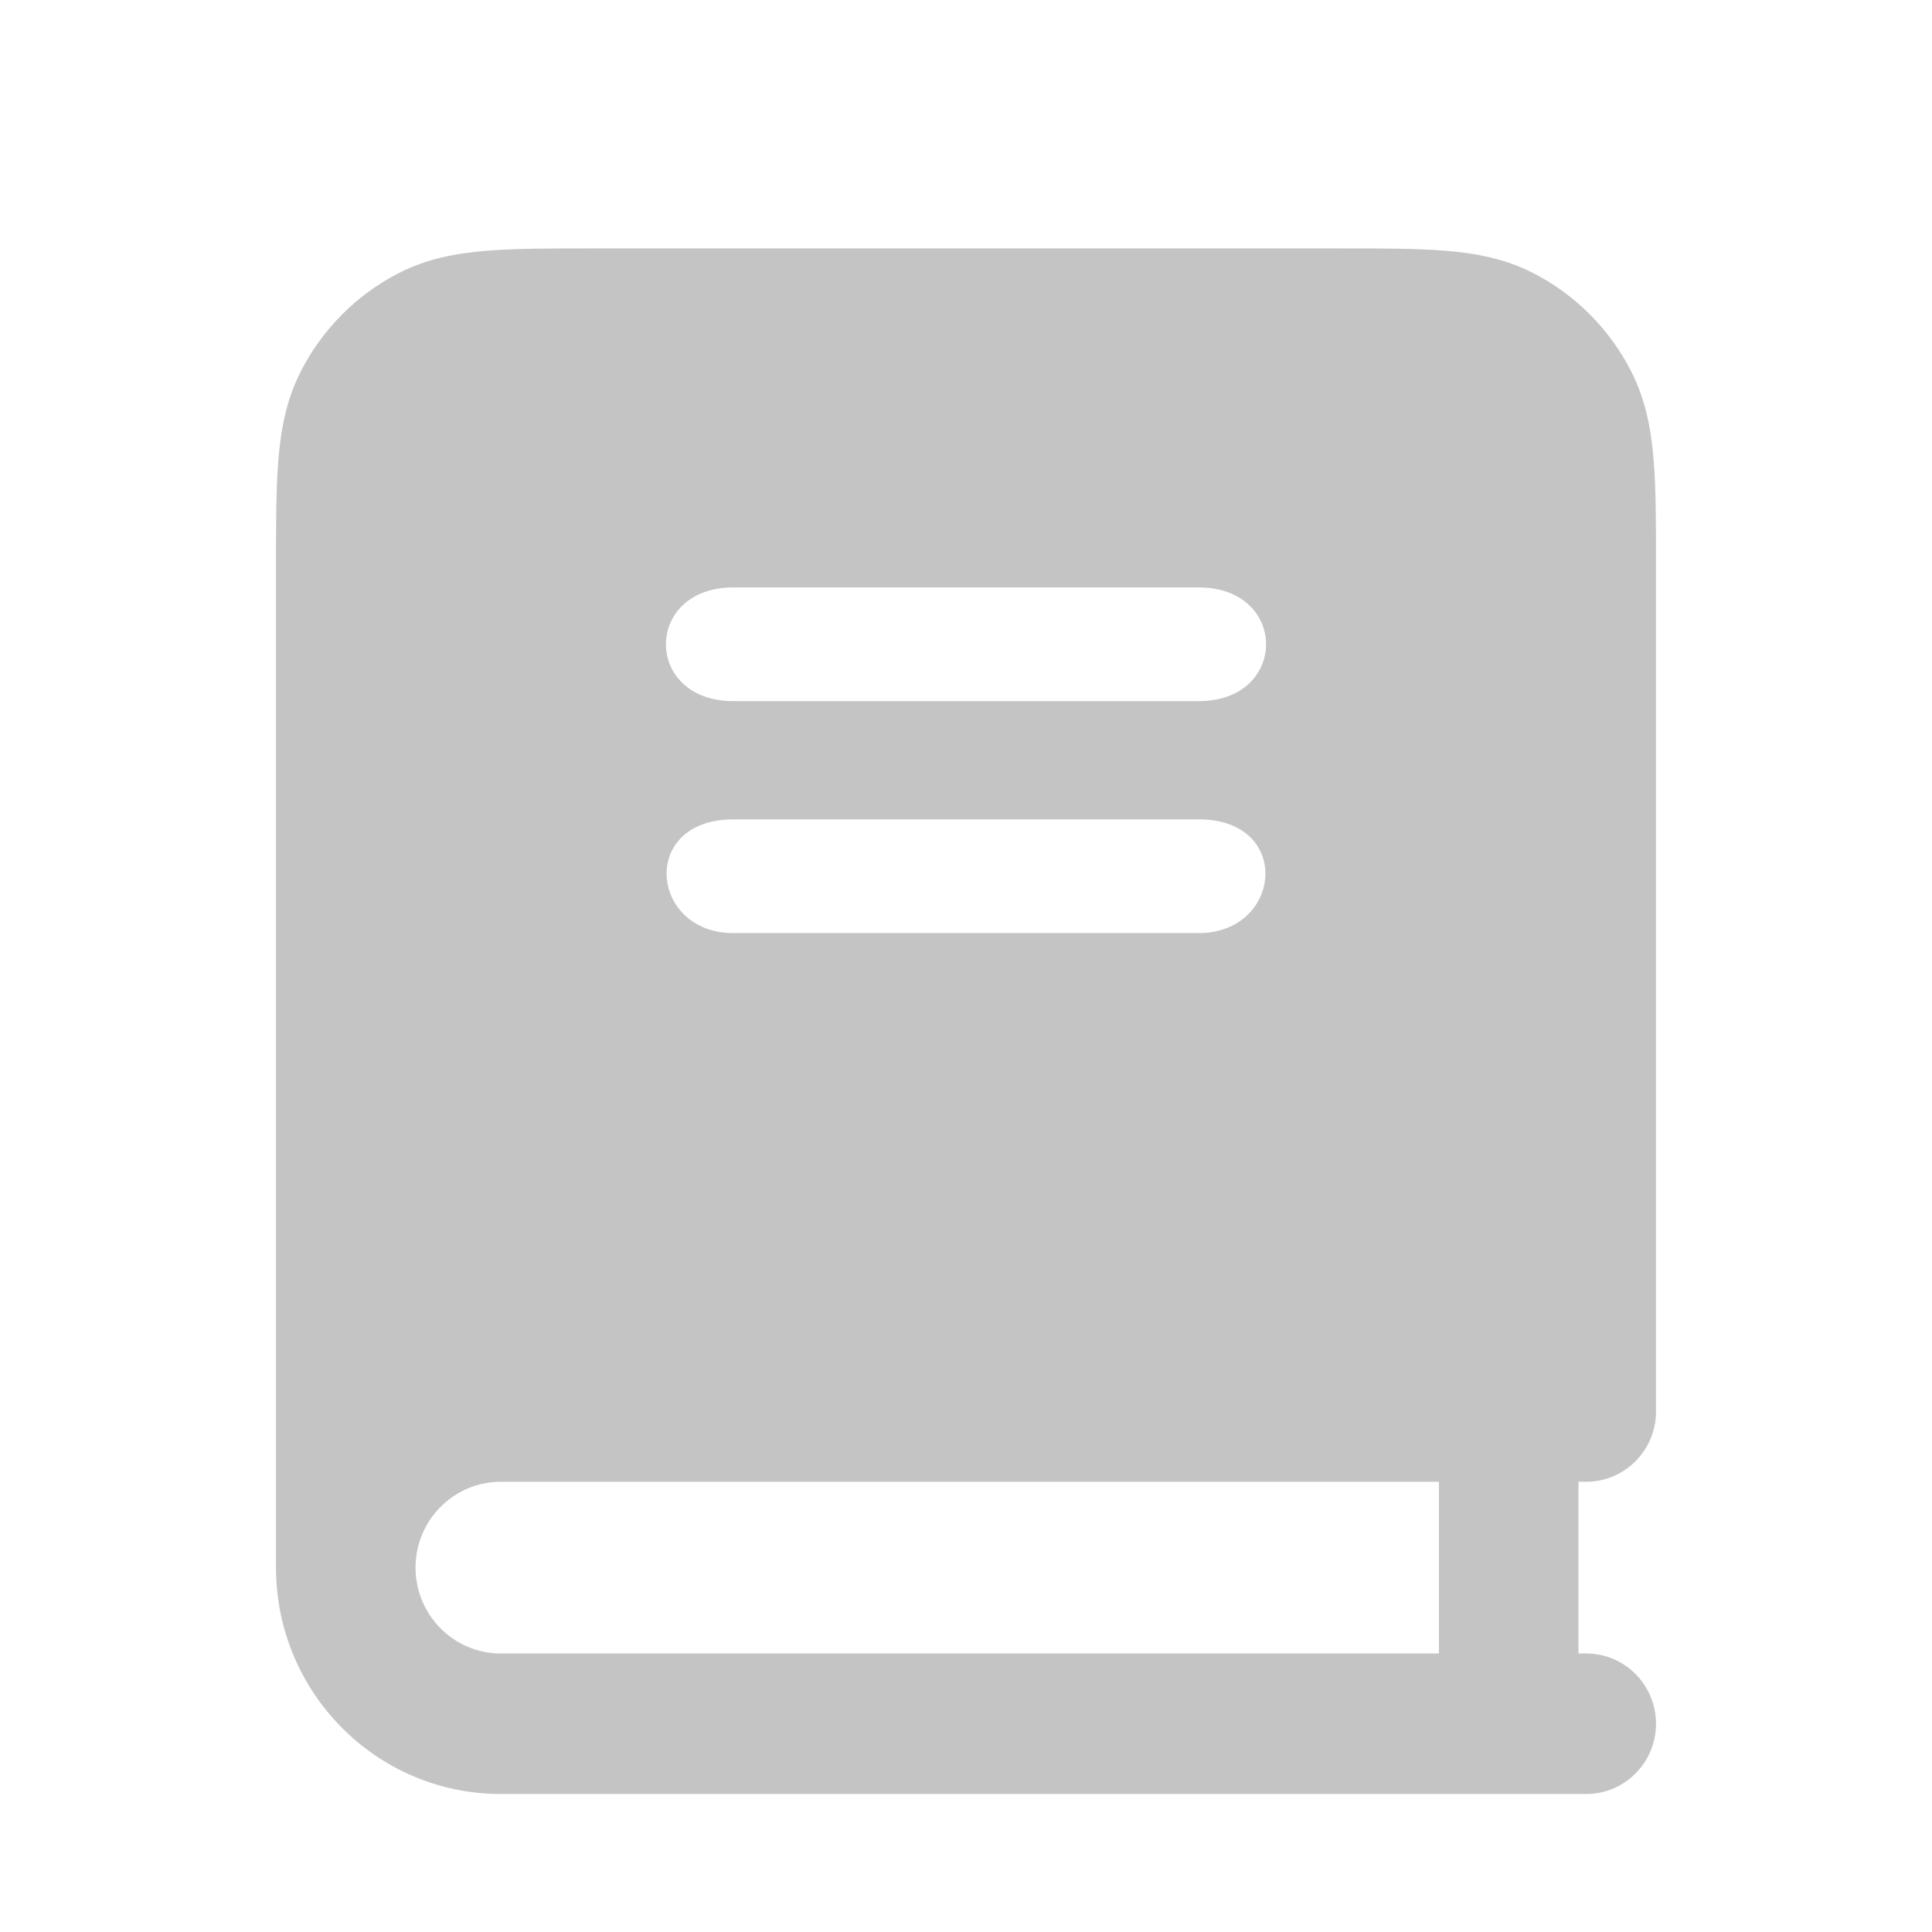 <?xml version="1.0" encoding="UTF-8"?> <svg xmlns="http://www.w3.org/2000/svg" width="70" height="70" viewBox="0 0 70 70" fill="none"><path fill-rule="evenodd" clip-rule="evenodd" d="M21.417 9H48.583C50.071 9 51.338 9 52.379 9.086C53.472 9.175 54.535 9.372 55.552 9.894C57.085 10.68 58.331 11.935 59.112 13.478C59.63 14.502 59.826 15.573 59.915 16.674C60 17.721 60 18.997 60 20.496V51.141C60 52.547 58.868 53.687 57.472 53.687H57.191V59.909H57.472C58.868 59.909 60 61.049 60 62.455C60 63.86 58.868 65 57.472 65H18.146C13.647 65 10 61.328 10 56.798L10 20.496C10 18.997 10 17.721 10.085 16.674C10.174 15.573 10.37 14.502 10.888 13.478C11.669 11.935 12.915 10.68 14.448 9.894C15.464 9.372 16.528 9.175 17.621 9.086C18.662 9 19.929 9 21.417 9ZM15.056 56.798C15.056 58.516 16.44 59.909 18.146 59.909H52.135V53.687H18.146C16.44 53.687 15.056 55.08 15.056 56.798ZM26.573 21.283H43.427C46.687 21.283 46.687 25.404 43.427 25.404H26.573C23.313 25.404 23.313 21.283 26.573 21.283ZM26.573 29.687H43.427C46.851 29.687 46.453 33.808 43.427 33.808H26.573C23.547 33.808 23.149 29.687 26.573 29.687Z" fill="#C4C4C4"></path></svg> 